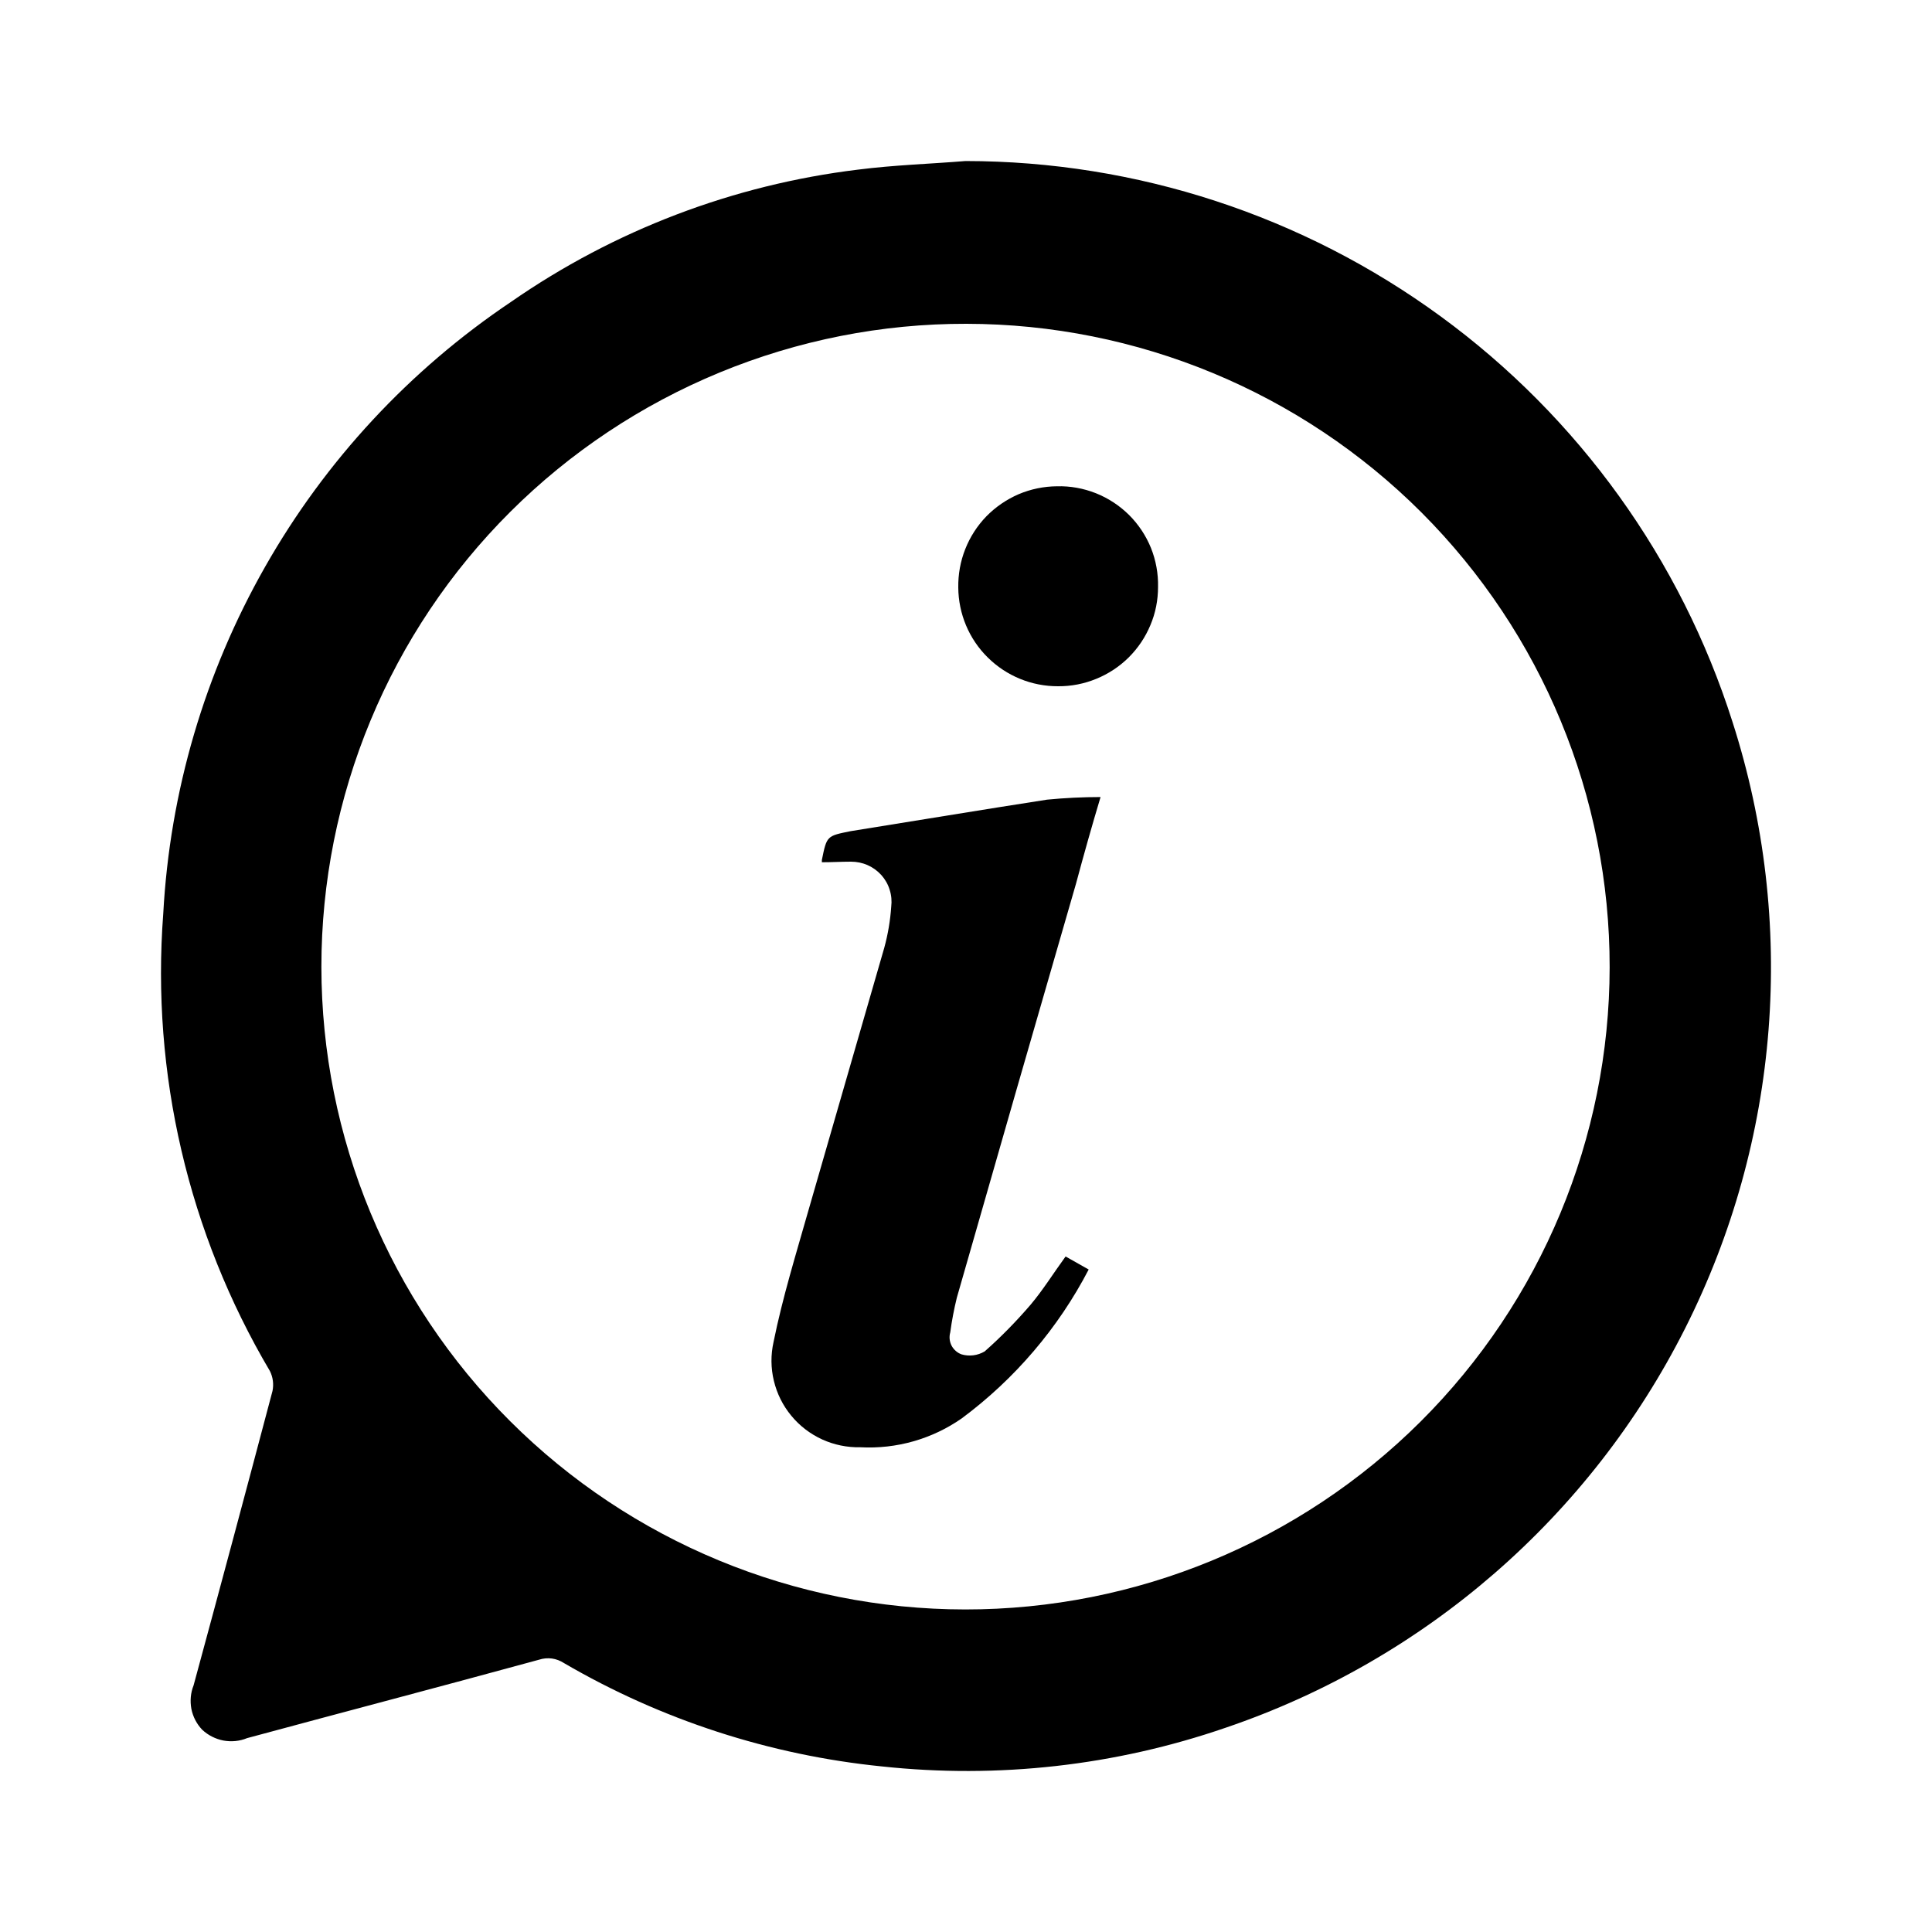 <svg width="20" height="20" viewBox="0 0 20 20" fill="none" xmlns="http://www.w3.org/2000/svg">
<path d="M9.995 1.667C11.765 1.668 13.488 2.232 14.915 3.276C16.343 4.32 17.4 5.79 17.935 7.474C18.602 9.55 18.426 11.805 17.444 13.752C16.462 15.699 14.754 17.184 12.686 17.886C11.545 18.279 10.331 18.415 9.13 18.286C7.969 18.169 6.846 17.804 5.838 17.216C5.801 17.192 5.758 17.175 5.714 17.169C5.669 17.163 5.624 17.167 5.581 17.181C4.575 17.456 3.564 17.721 2.558 17.993C2.48 18.025 2.396 18.033 2.313 18.018C2.231 18.002 2.155 17.964 2.094 17.907C2.036 17.847 1.997 17.771 1.981 17.69C1.966 17.608 1.973 17.524 2.004 17.447C2.28 16.431 2.552 15.415 2.821 14.399C2.835 14.329 2.826 14.257 2.794 14.193C1.95 12.765 1.564 11.112 1.69 9.458C1.758 8.196 2.119 6.967 2.744 5.868C3.368 4.769 4.24 3.83 5.29 3.125C6.358 2.383 7.591 1.913 8.882 1.756C9.259 1.708 9.627 1.697 9.995 1.667ZM16.663 10.014C16.665 8.249 15.964 6.556 14.716 5.306C13.467 4.057 11.772 3.354 10.004 3.352C9.128 3.35 8.26 3.522 7.45 3.856C6.64 4.19 5.903 4.68 5.283 5.298C4.663 5.916 4.171 6.65 3.836 7.458C3.5 8.267 3.327 9.133 3.327 10.008C3.328 11.772 4.03 13.464 5.28 14.711C6.53 15.959 8.225 16.66 9.992 16.661C11.76 16.662 13.455 15.962 14.706 14.716C15.957 13.469 16.661 11.778 16.663 10.014Z" fill="black"/>
<path d="M8.508 8.926C8.508 8.911 8.508 8.908 8.508 8.902C8.559 8.651 8.559 8.654 8.807 8.604C9.483 8.496 10.16 8.383 10.839 8.278C11.023 8.26 11.208 8.251 11.393 8.251C11.303 8.55 11.219 8.849 11.139 9.147C10.725 10.575 10.314 12.004 9.905 13.434C9.876 13.553 9.853 13.672 9.837 13.793C9.824 13.838 9.829 13.887 9.85 13.929C9.872 13.971 9.909 14.004 9.953 14.02C9.993 14.032 10.035 14.035 10.076 14.03C10.117 14.025 10.157 14.011 10.193 13.99C10.363 13.84 10.521 13.678 10.669 13.506C10.797 13.354 10.905 13.18 11.031 13.007L11.27 13.142C10.955 13.748 10.505 14.275 9.956 14.683C9.649 14.897 9.28 15.002 8.906 14.982C8.77 14.985 8.634 14.957 8.511 14.901C8.387 14.844 8.277 14.76 8.191 14.655C8.104 14.55 8.043 14.427 8.011 14.294C7.979 14.162 7.978 14.024 8.008 13.891C8.101 13.431 8.241 12.98 8.37 12.526C8.627 11.63 8.894 10.716 9.154 9.811C9.192 9.672 9.216 9.53 9.226 9.386C9.233 9.328 9.228 9.268 9.21 9.212C9.193 9.155 9.163 9.103 9.124 9.059C9.084 9.015 9.036 8.98 8.982 8.956C8.928 8.932 8.869 8.92 8.81 8.92C8.711 8.92 8.61 8.926 8.508 8.926Z" fill="black"/>
<path d="M11.988 6.076C11.988 6.212 11.962 6.346 11.909 6.471C11.857 6.596 11.781 6.709 11.685 6.805C11.588 6.901 11.474 6.976 11.349 7.027C11.223 7.079 11.089 7.105 10.953 7.104C10.68 7.105 10.419 6.998 10.225 6.806C10.031 6.615 9.922 6.354 9.92 6.082C9.918 5.946 9.942 5.811 9.992 5.685C10.042 5.558 10.116 5.443 10.211 5.345C10.306 5.248 10.42 5.17 10.545 5.116C10.67 5.063 10.805 5.035 10.941 5.034C11.079 5.03 11.216 5.055 11.345 5.106C11.473 5.157 11.59 5.234 11.688 5.331C11.786 5.429 11.863 5.545 11.915 5.673C11.966 5.801 11.991 5.938 11.988 6.076Z" fill="black"/>
</svg>

